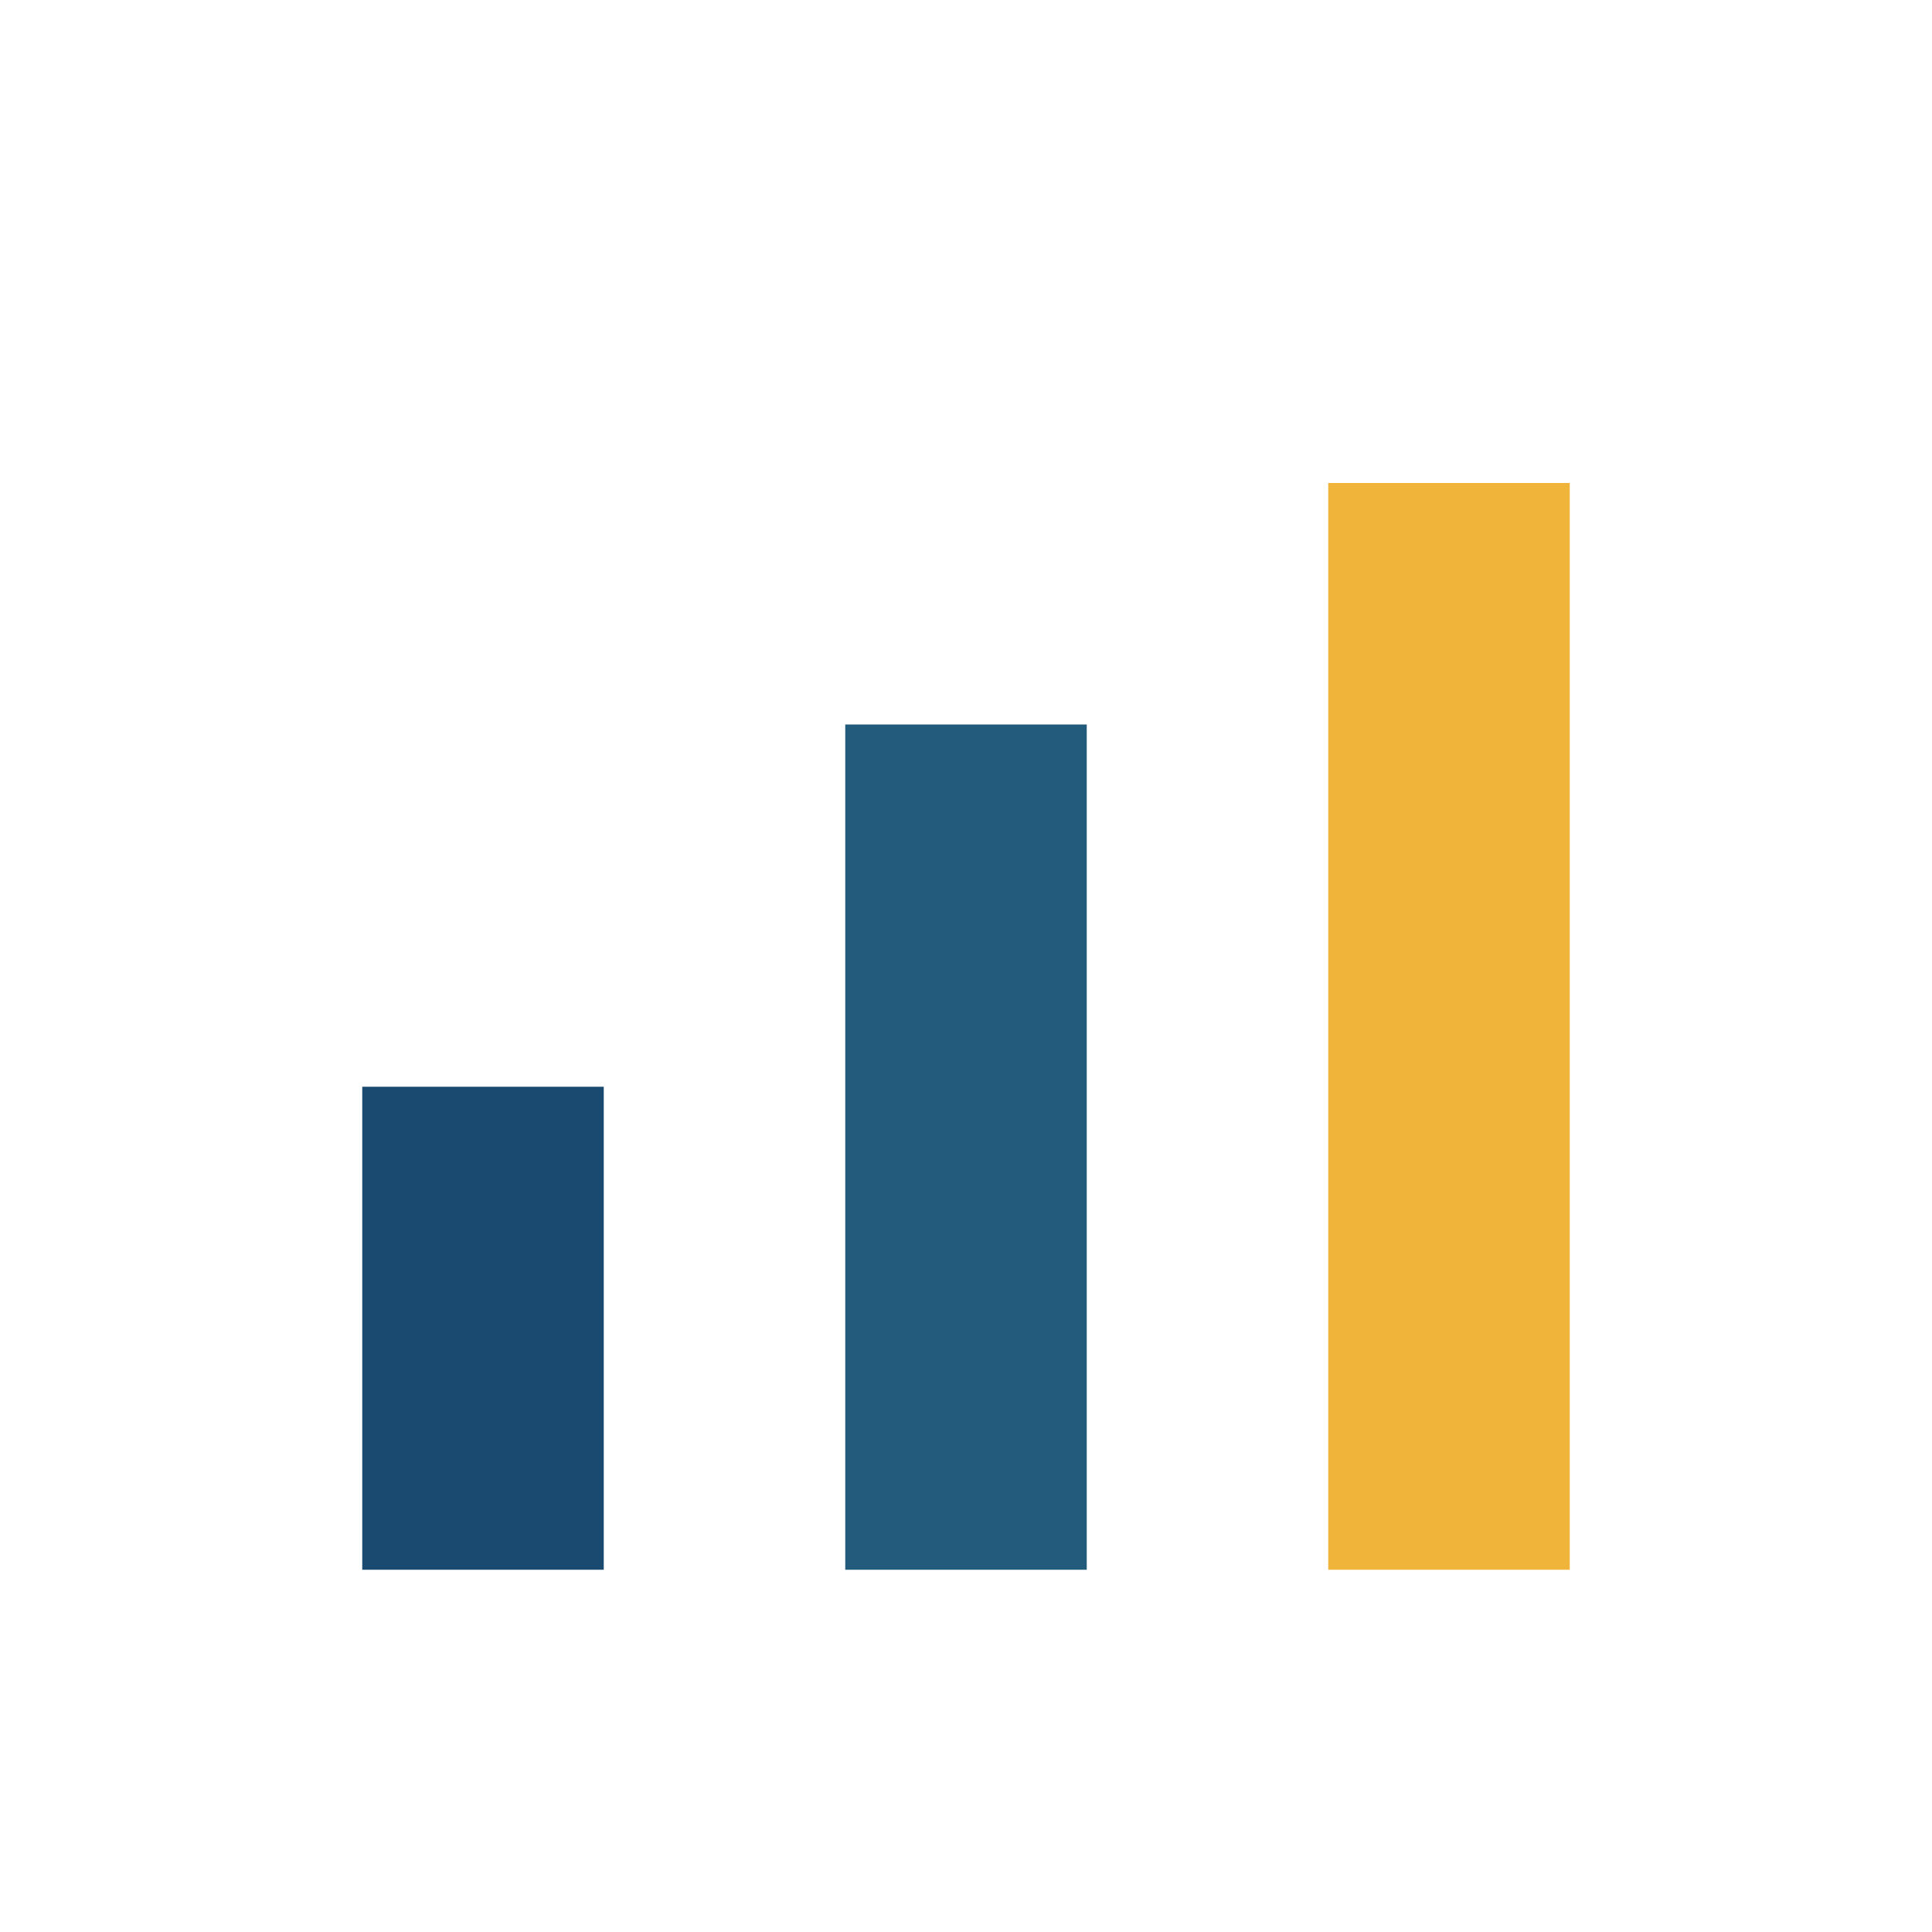 <?xml version="1.0" encoding="UTF-8"?>
<svg xmlns="http://www.w3.org/2000/svg" width="32" height="32" viewBox="0 0 32 32"><rect x="6" y="18" width="4" height="8" fill="#1B4A70"/><rect x="14" y="12" width="4" height="14" fill="#225B7C"/><rect x="22" y="8" width="4" height="18" fill="#F0B43A"/></svg>